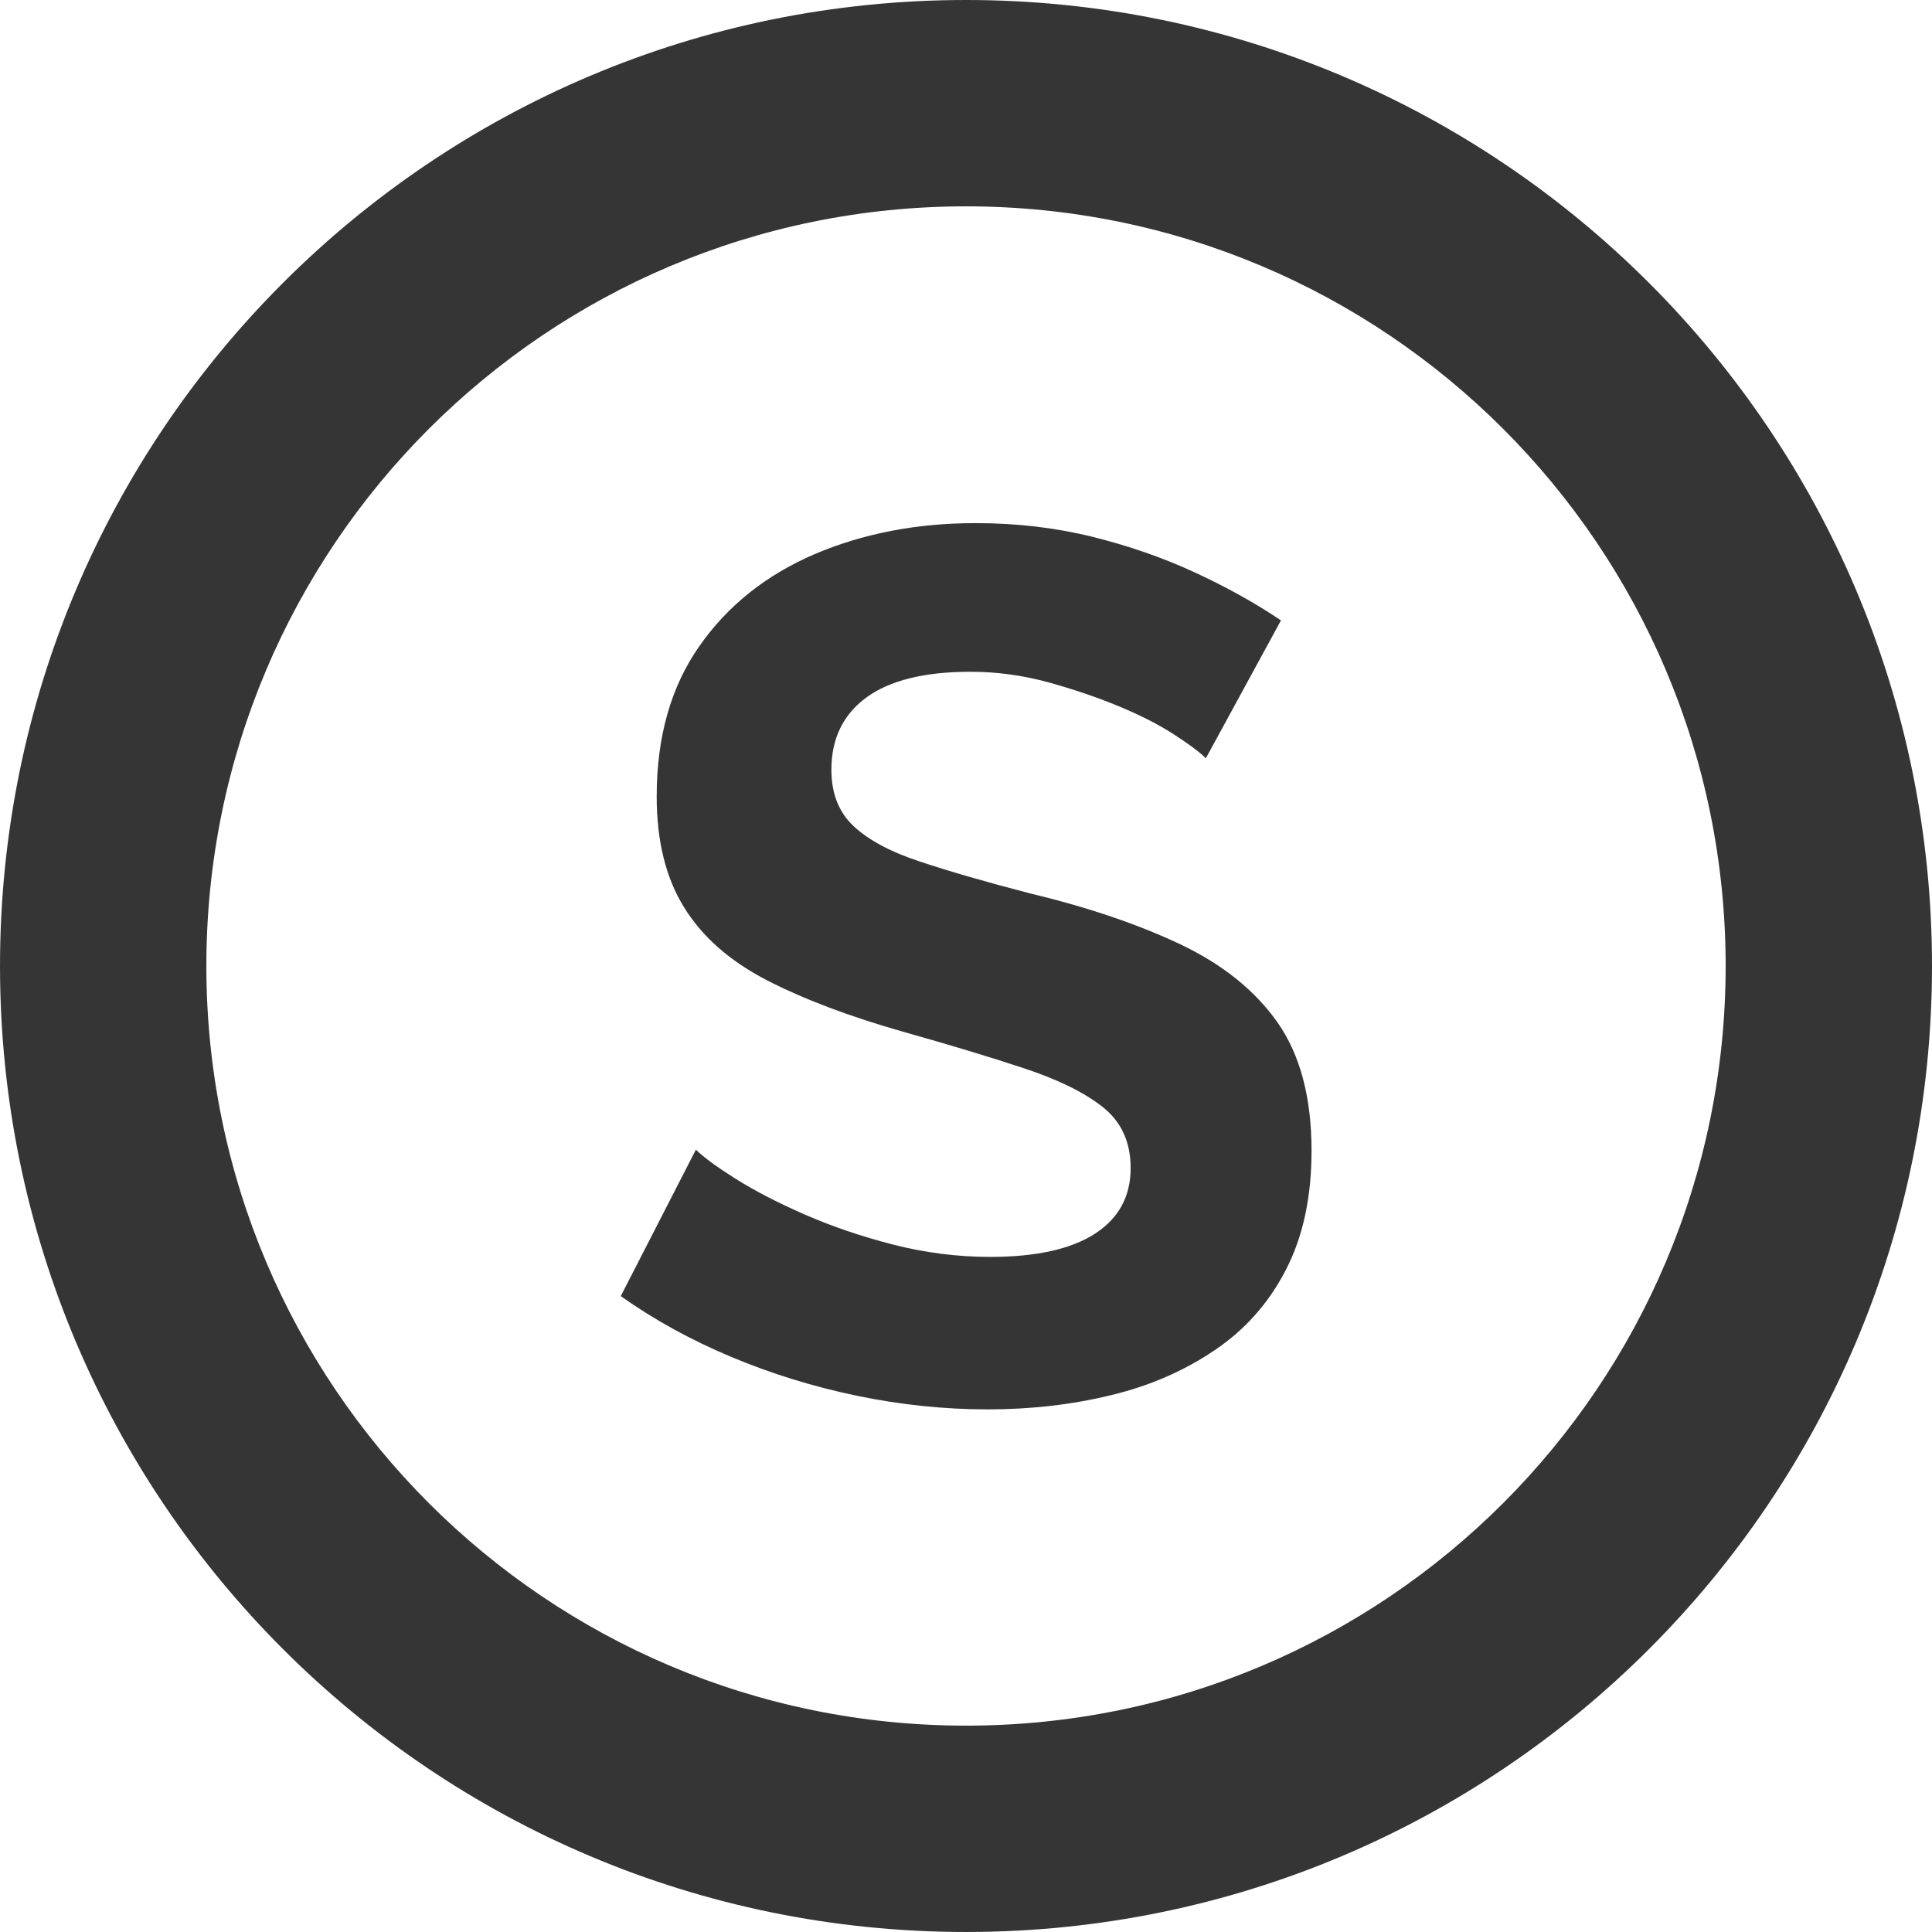 <?xml version="1.0" encoding="UTF-8"?>
<!DOCTYPE svg PUBLIC "-//W3C//DTD SVG 1.1//EN" "http://www.w3.org/Graphics/SVG/1.1/DTD/svg11.dtd">
<!-- Creator: CorelDRAW -->
<svg xmlns="http://www.w3.org/2000/svg" xml:space="preserve" width="47.704mm" height="47.704mm" version="1.1" style="shape-rendering:geometricPrecision; text-rendering:geometricPrecision; image-rendering:optimizeQuality; fill-rule:evenodd; clip-rule:evenodd"
viewBox="0 0 1368.55 1368.55"
 xmlns:xlink="http://www.w3.org/1999/xlink"
 xmlns:xodm="http://www.corel.com/coreldraw/odm/2003">
 <defs>
  <style type="text/css">
   <![CDATA[
    .fil0 {fill:#353535}
    .fil1 {fill:#353535;fill-rule:nonzero}
   ]]>
  </style>
 </defs>
 <g id="Camada_x0020_1">
  <path class="fil0" d="M1368.55 684.27c0,-377.91 -306.36,-684.27 -684.27,-684.27 -377.91,0 -684.27,306.36 -684.27,684.27 0,377.91 306.36,684.27 684.27,684.27 377.91,0 684.27,-306.36 684.27,-684.27zm-146.17 0c0,-297.19 -240.92,-538.1 -538.1,-538.1 -297.19,0 -538.1,240.92 -538.1,538.1 0,297.19 240.92,538.1 538.1,538.1 297.19,0 538.1,-240.92 538.1,-538.1z"/>
  <path class="fil1" d="M853.93 536.89c-4.04,-4.04 -11.51,-9.62 -22.21,-16.56 -10.77,-7 -23.82,-13.66 -39.23,-20.05 -15.41,-6.39 -32.1,-12.05 -50.14,-17.03 -18.04,-4.91 -36.34,-7.4 -54.91,-7.4 -32.57,0 -57.14,6.12 -73.69,18.17 -16.56,12.18 -24.83,29.21 -24.83,51.28 0,16.69 5.25,30.08 15.68,39.84 10.5,9.89 26.18,18.31 47.11,25.17 20.93,7 47.11,14.54 78.47,22.68 40.71,9.76 76.05,21.8 105.99,35.94 29.95,14.27 52.9,32.71 68.91,55.52 16.02,22.95 23.96,53.23 23.96,90.71 0,32.97 -6.12,61.17 -18.31,84.59 -12.18,23.55 -29.07,42.46 -50.61,56.87 -21.54,14.54 -45.96,25.17 -73.29,31.7 -27.32,6.66 -56.4,10.03 -87.22,10.03 -30.82,0 -61.65,-3.23 -92.46,-9.62 -30.82,-6.39 -60.5,-15.55 -88.96,-27.46 -28.47,-11.91 -54.65,-26.31 -78.47,-43.14l53.23 -103.77c5.25,5.25 14.54,12.05 27.93,20.53 13.39,8.41 29.68,16.89 48.86,25.3 19.18,8.41 40.11,15.55 62.79,21.4 22.68,5.79 45.63,8.75 68.91,8.75 32.57,0 57.27,-5.52 74.16,-16.42 16.89,-10.9 25.3,-26.45 25.3,-46.5 0,-18.57 -6.66,-32.97 -20.05,-43.47 -13.39,-10.5 -31.97,-19.45 -55.79,-27.32 -23.82,-7.87 -52.02,-16.42 -84.59,-25.57 -38.96,-11.04 -71.54,-23.42 -97.71,-36.94 -26.18,-13.66 -45.63,-30.82 -58.41,-51.75 -12.79,-20.8 -19.18,-46.84 -19.18,-78.2 0,-42.13 10.03,-77.59 30.08,-106.26 20.05,-28.8 47.24,-50.47 81.56,-65.28 34.32,-14.67 72.41,-22.07 114.27,-22.07 29.07,0 56.53,3.23 82.44,9.62 25.84,6.39 50.14,14.81 72.82,25.3 22.68,10.5 43,21.8 61.04,33.98l-53.23 97.71 -0.2 -0.28z"/>
 </g>
</svg>
